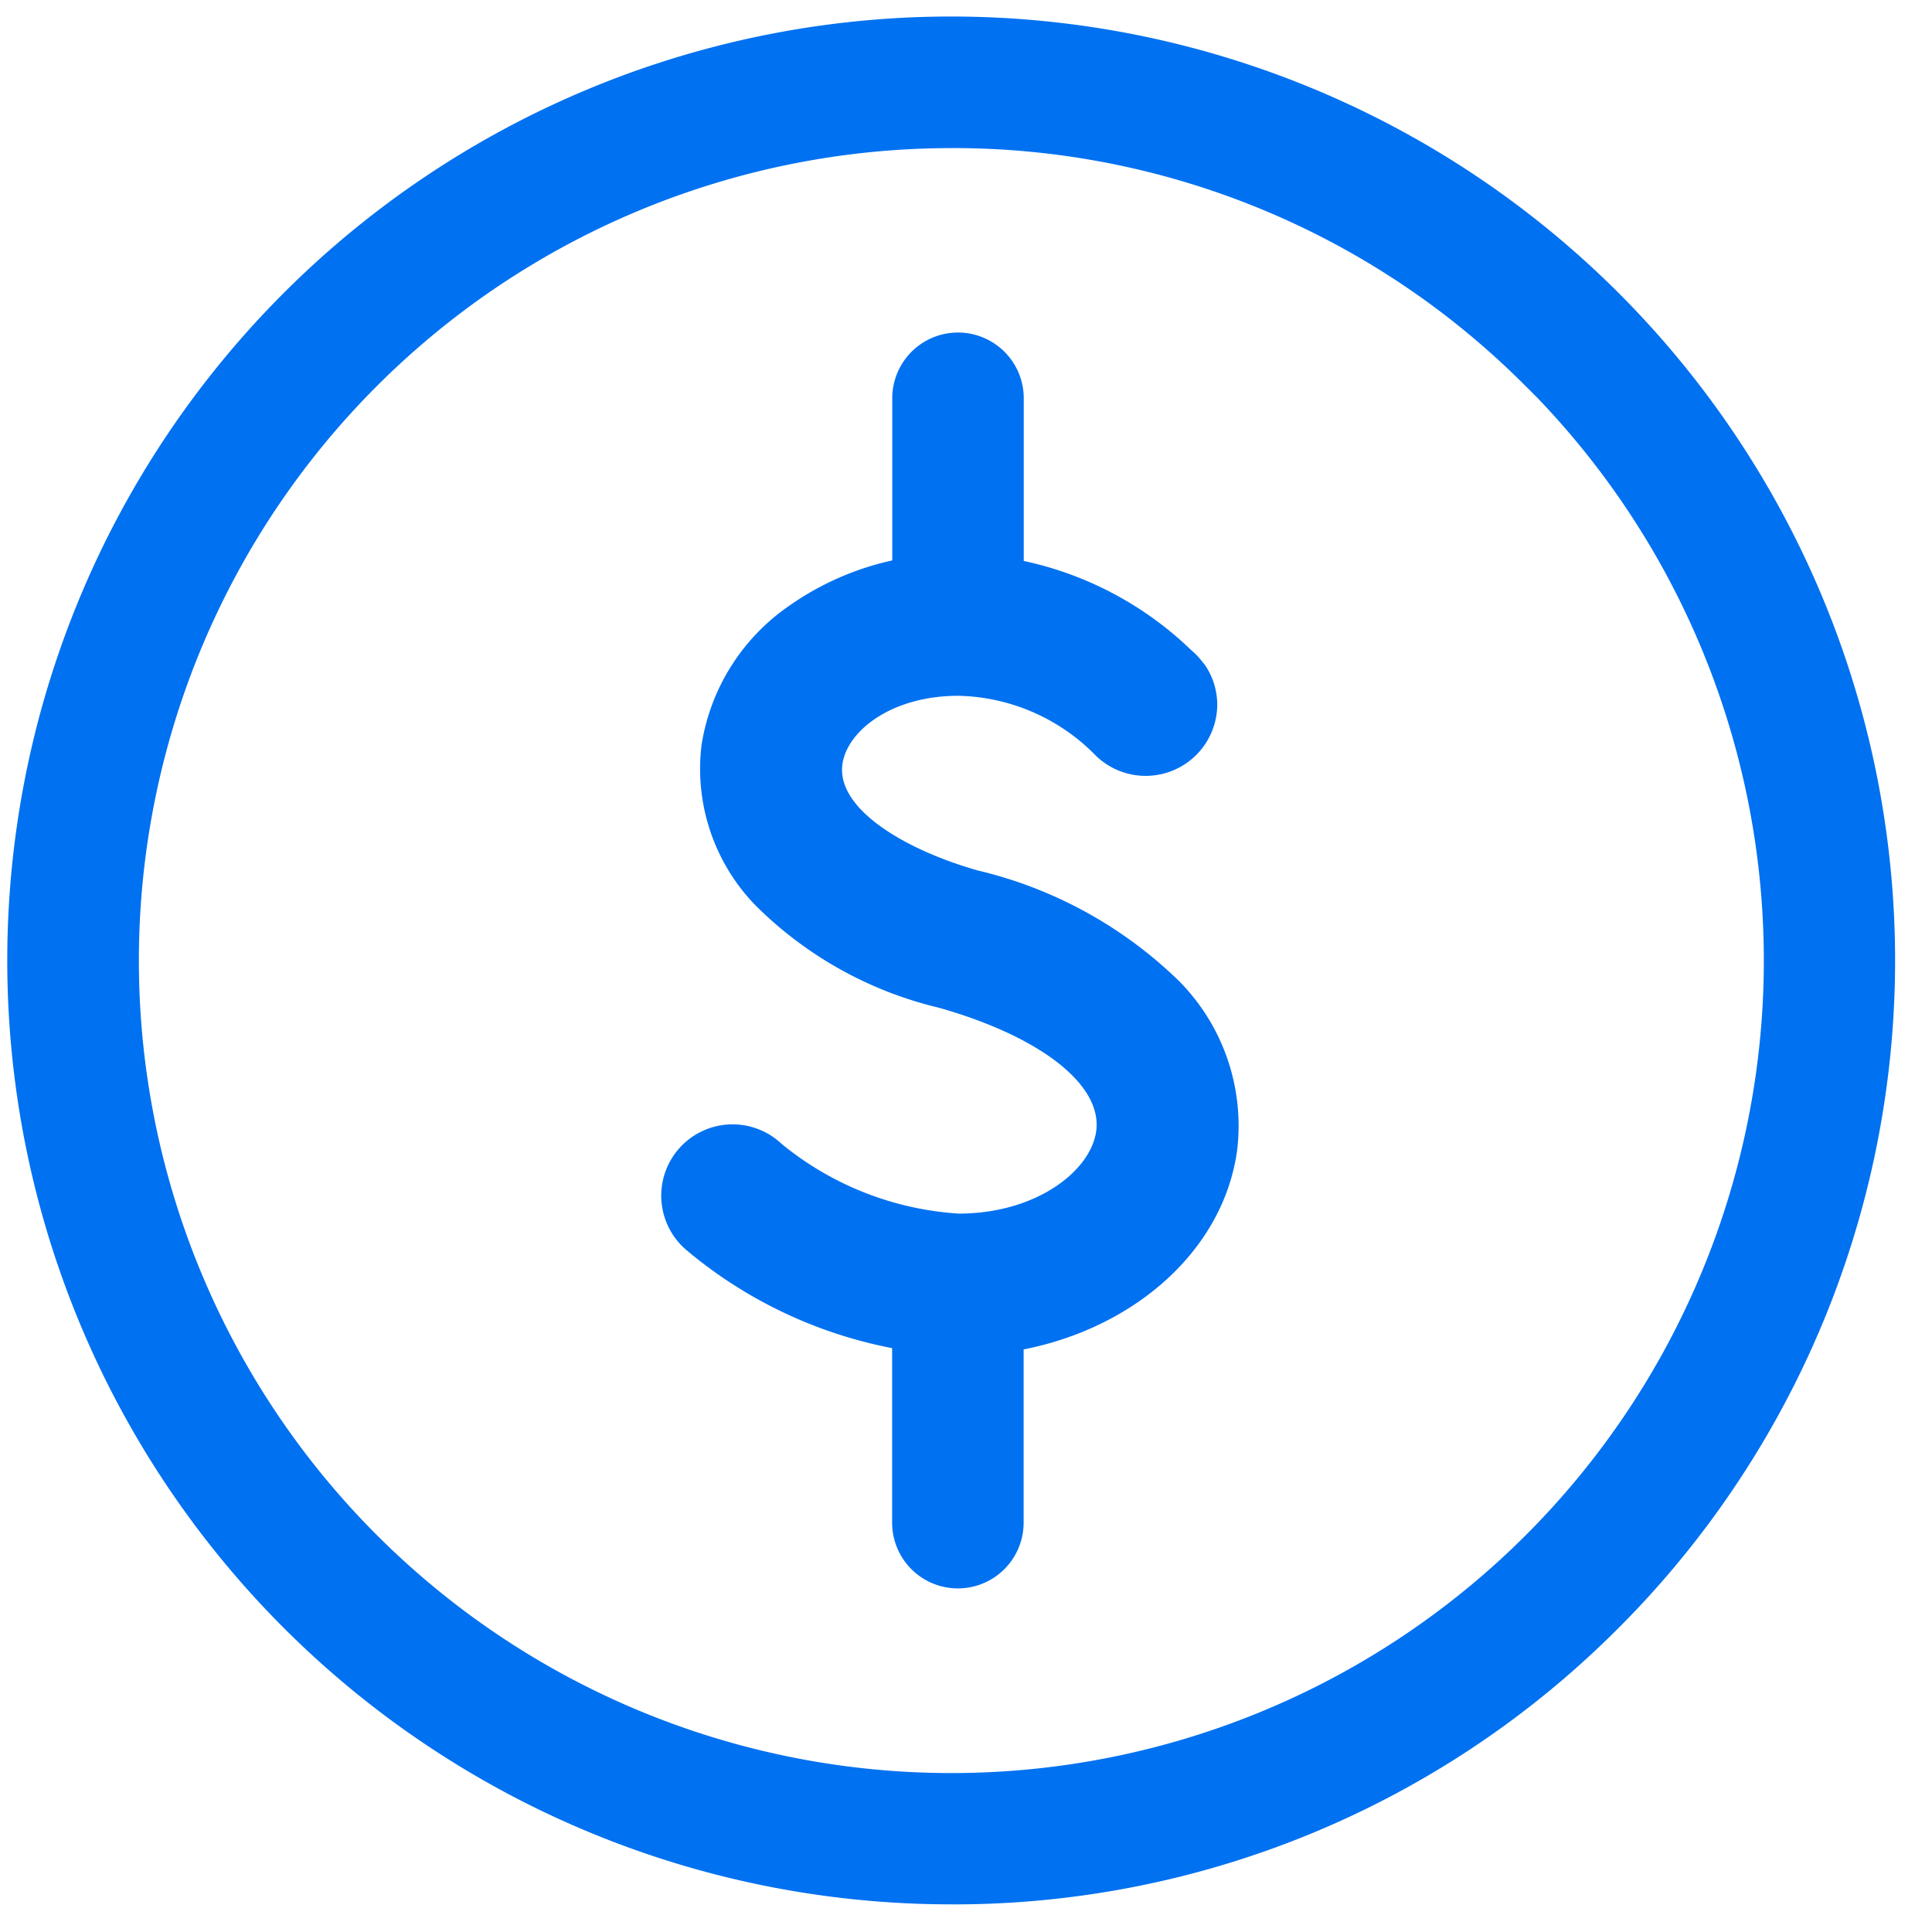 <svg xmlns="http://www.w3.org/2000/svg" xmlns:xlink="http://www.w3.org/1999/xlink" width="65" height="65" viewBox="0 0 65 65"><defs><clipPath id="a"><rect width="65" height="65" transform="translate(264 2378)" fill="#58d131"/></clipPath></defs><g transform="translate(-264 -2378)" clip-path="url(#a)"><path d="M31.755,65.071h0a31.548,31.548,0,0,0,22.455-9.3l.125-.125a31.757,31.757,0,1,0-22.58,9.424m0-59.088h0a27.152,27.152,0,0,1,19.327,8.006q.213.208.421.421A27.335,27.335,0,1,1,31.755,5.983" transform="translate(264.244 2377)" fill="#0071f1"/><path d="M29.771,46.355v5.873a2.212,2.212,0,0,0,4.424,0V46.4c3.783-.746,6.72-3.368,7.181-6.685a6.915,6.915,0,0,0-1.944-5.7,14.466,14.466,0,0,0-6.78-3.729c-2.417-.685-4.764-2.06-4.553-3.577.16-1.128,1.662-2.3,3.9-2.3a6.653,6.653,0,0,1,4.669,2.06l-.015-.018a2.408,2.408,0,0,0,4.056-1.736,2.38,2.38,0,0,0-.419-1.35l-.057-.07c-.057-.062-.044-.062-.1-.122a2.307,2.307,0,0,0-.3-.3,11.594,11.594,0,0,0-5.634-3V14.4a2.212,2.212,0,0,0-4.424,0v5.455A9.614,9.614,0,0,0,26.3,21.386a7,7,0,0,0-2.94,4.672,6.594,6.594,0,0,0,1.792,5.38,12.99,12.99,0,0,0,6.2,3.468c3.426.972,5.5,2.6,5.284,4.154-.185,1.332-2.008,2.77-4.629,2.77a10.439,10.439,0,0,1-5.953-2.344,2.4,2.4,0,1,0-3.17,3.6,15.228,15.228,0,0,0,6.889,3.271" transform="translate(264.244 2377)" fill="#0071f1"/></g></svg>